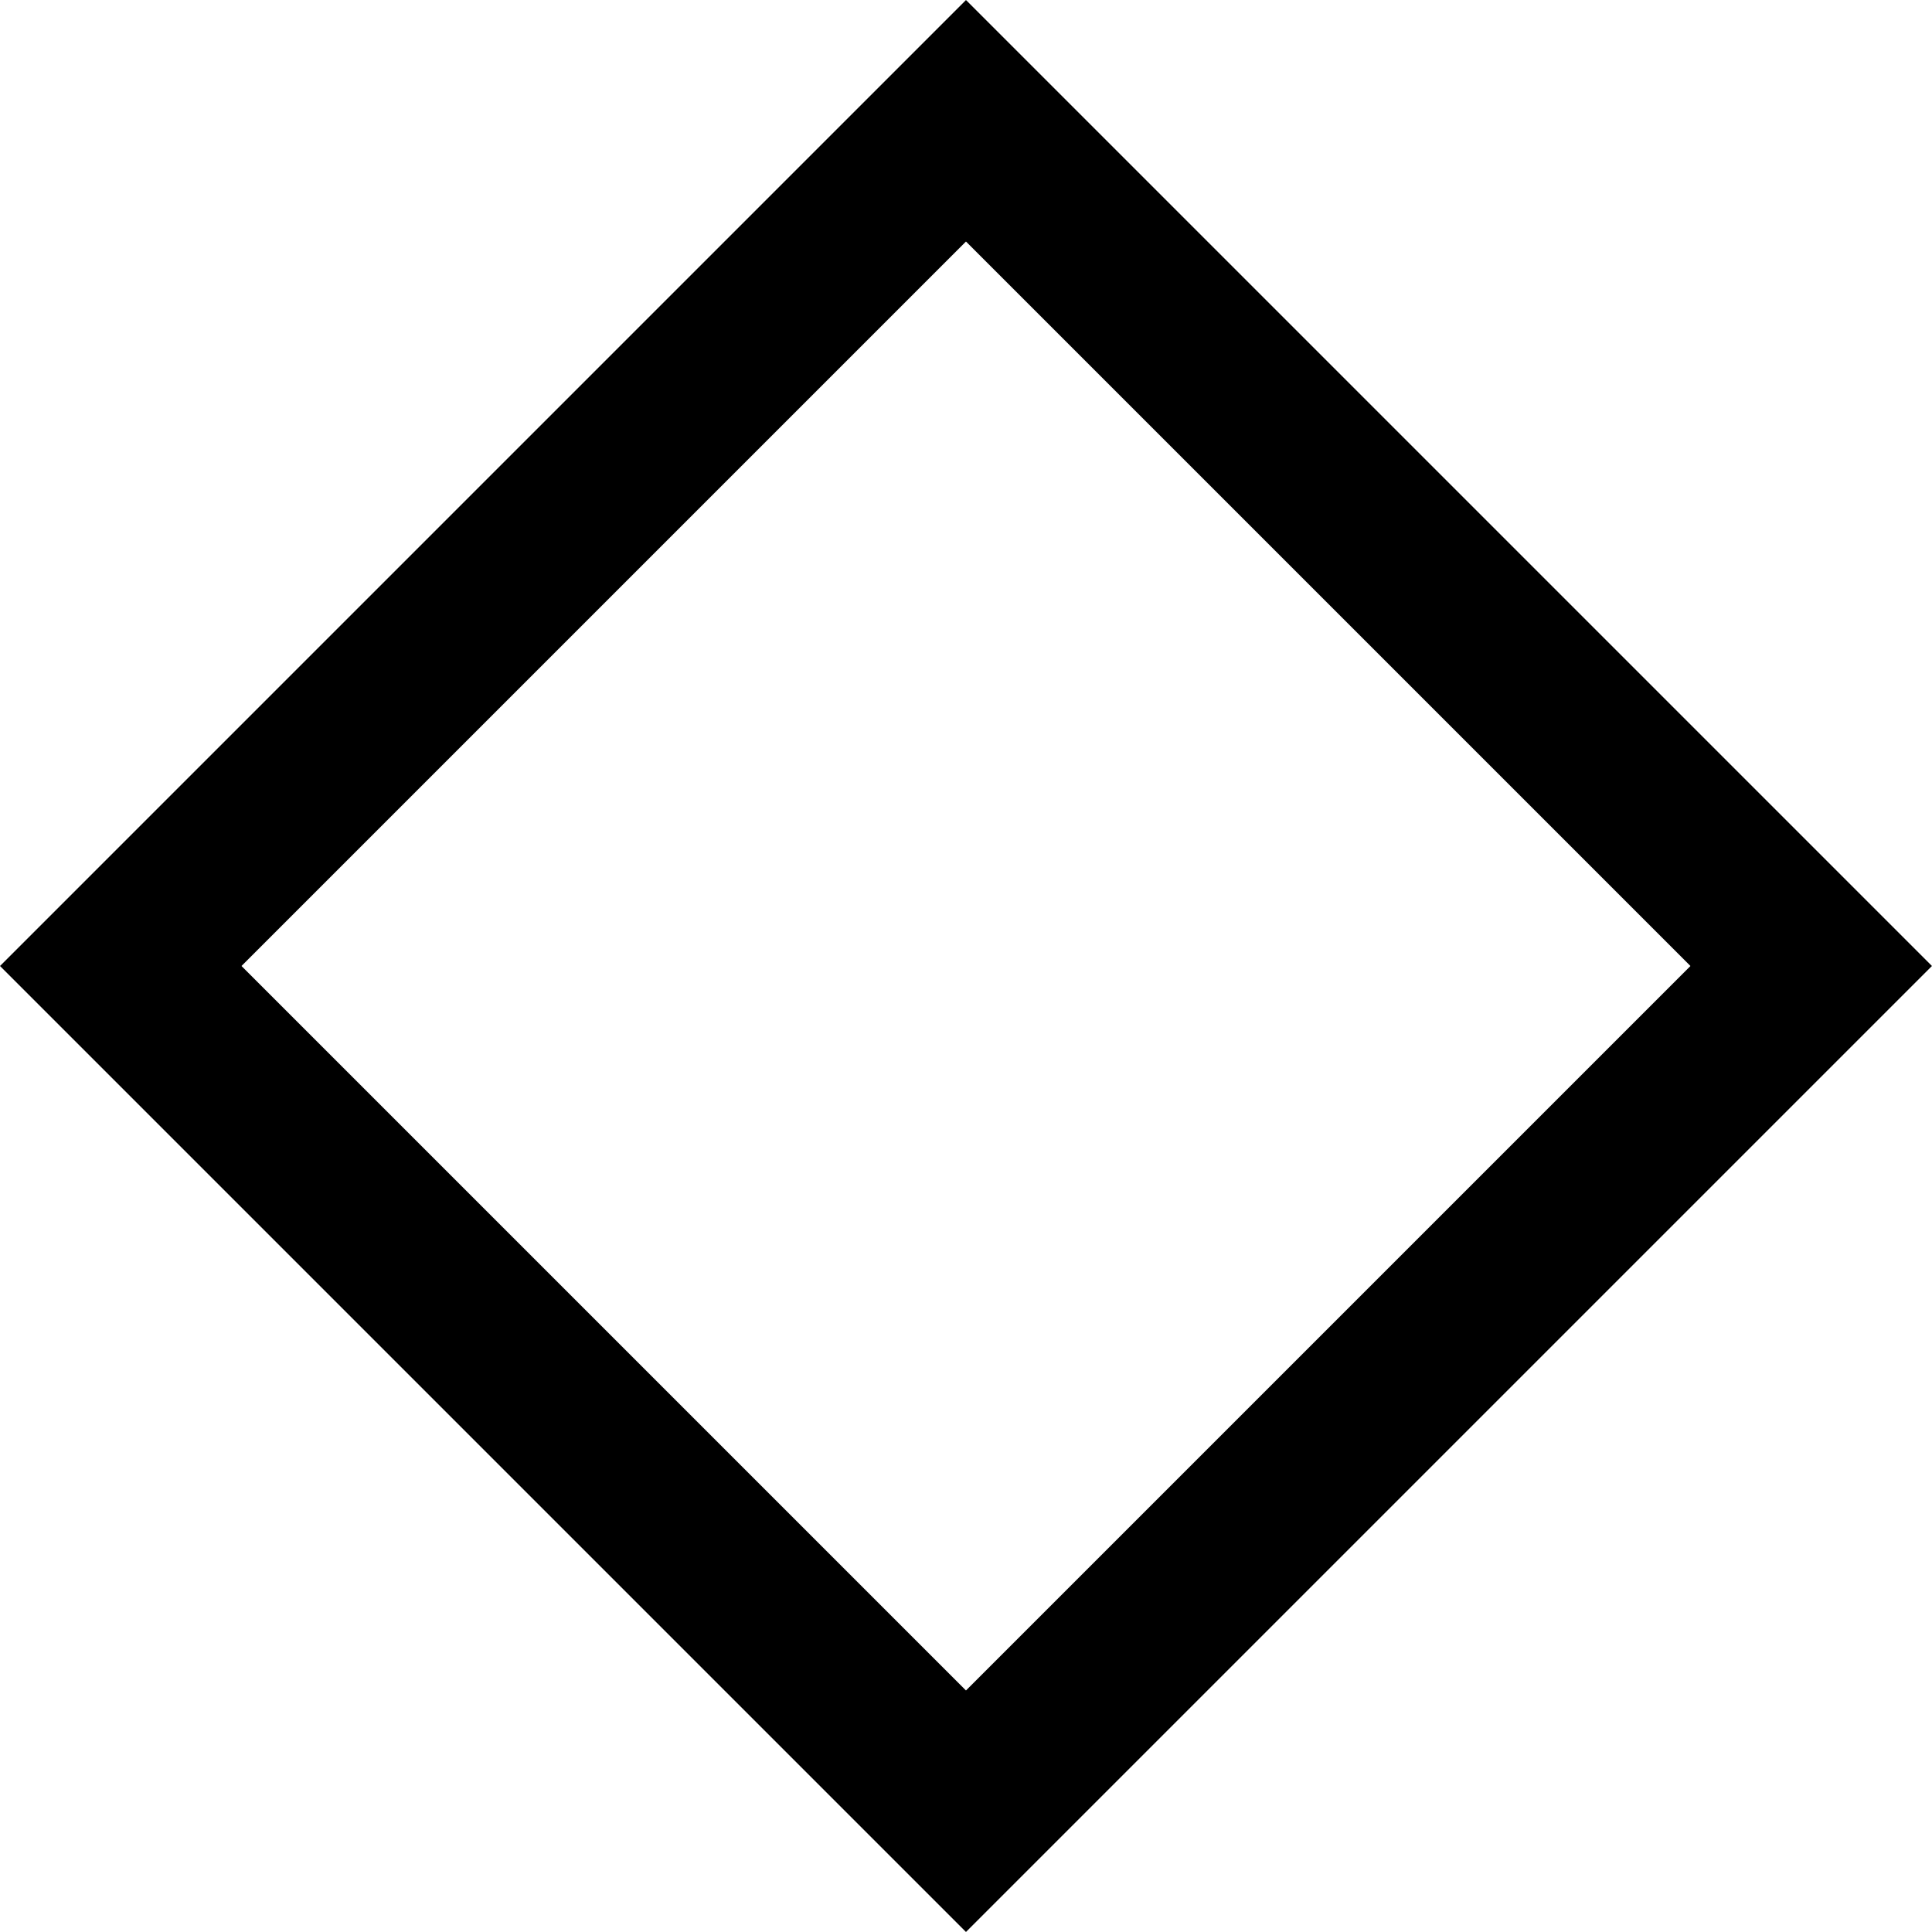 <?xml version="1.0" encoding="UTF-8"?> <svg xmlns="http://www.w3.org/2000/svg" width="11.314" height="11.314" viewBox="0 0 11.314 11.314"><g id="Rectangle_3289" data-name="Rectangle 3289" transform="translate(0 5.657) rotate(-45)" fill="none" stroke="#000" stroke-width="1"><rect width="8" height="8" stroke="none"></rect><rect x="0.5" y="0.5" width="7" height="7" fill="none"></rect></g></svg> 